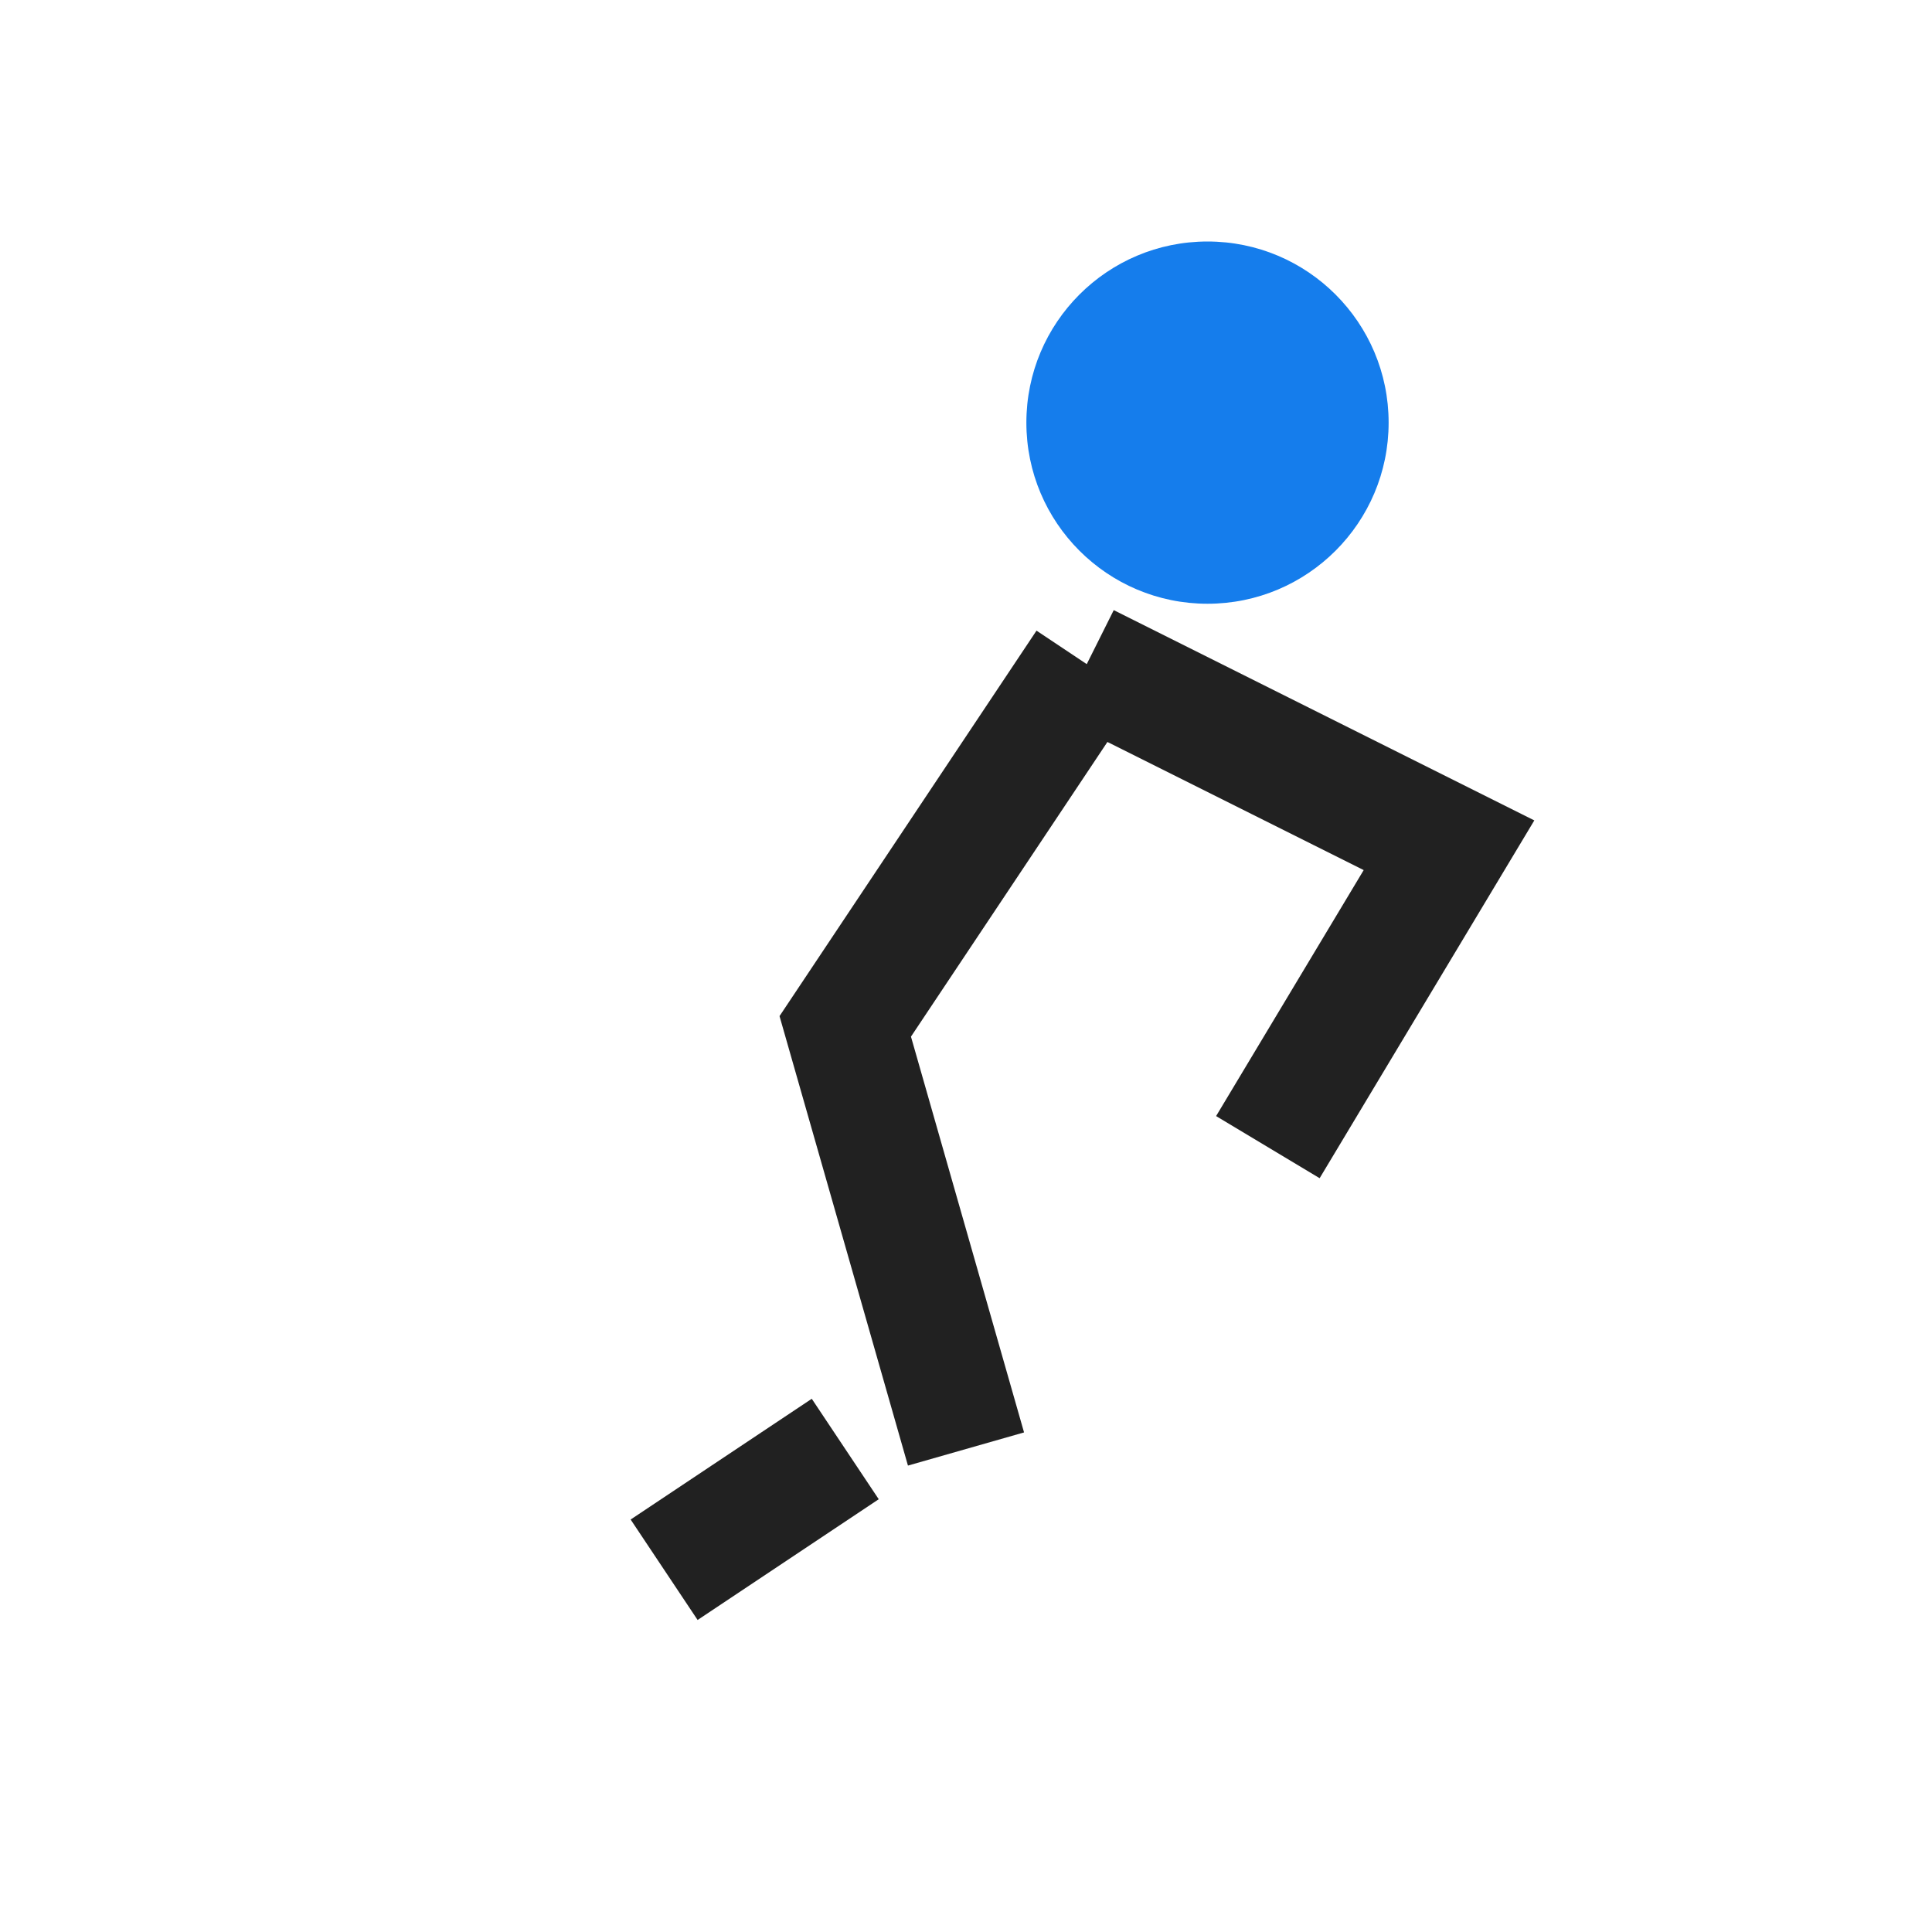 <?xml version="1.0" encoding="UTF-8"?>
<svg xmlns="http://www.w3.org/2000/svg" width="32" height="32" viewBox="0 0 32 32"><circle cx="20" cy="7" r="3" fill="#157DEC"/><path d="M18 11l-4 6 2 7M18 11l6 3-3 5M14 24l-3 2" stroke="#212121" stroke-width="2" fill="none"/></svg>